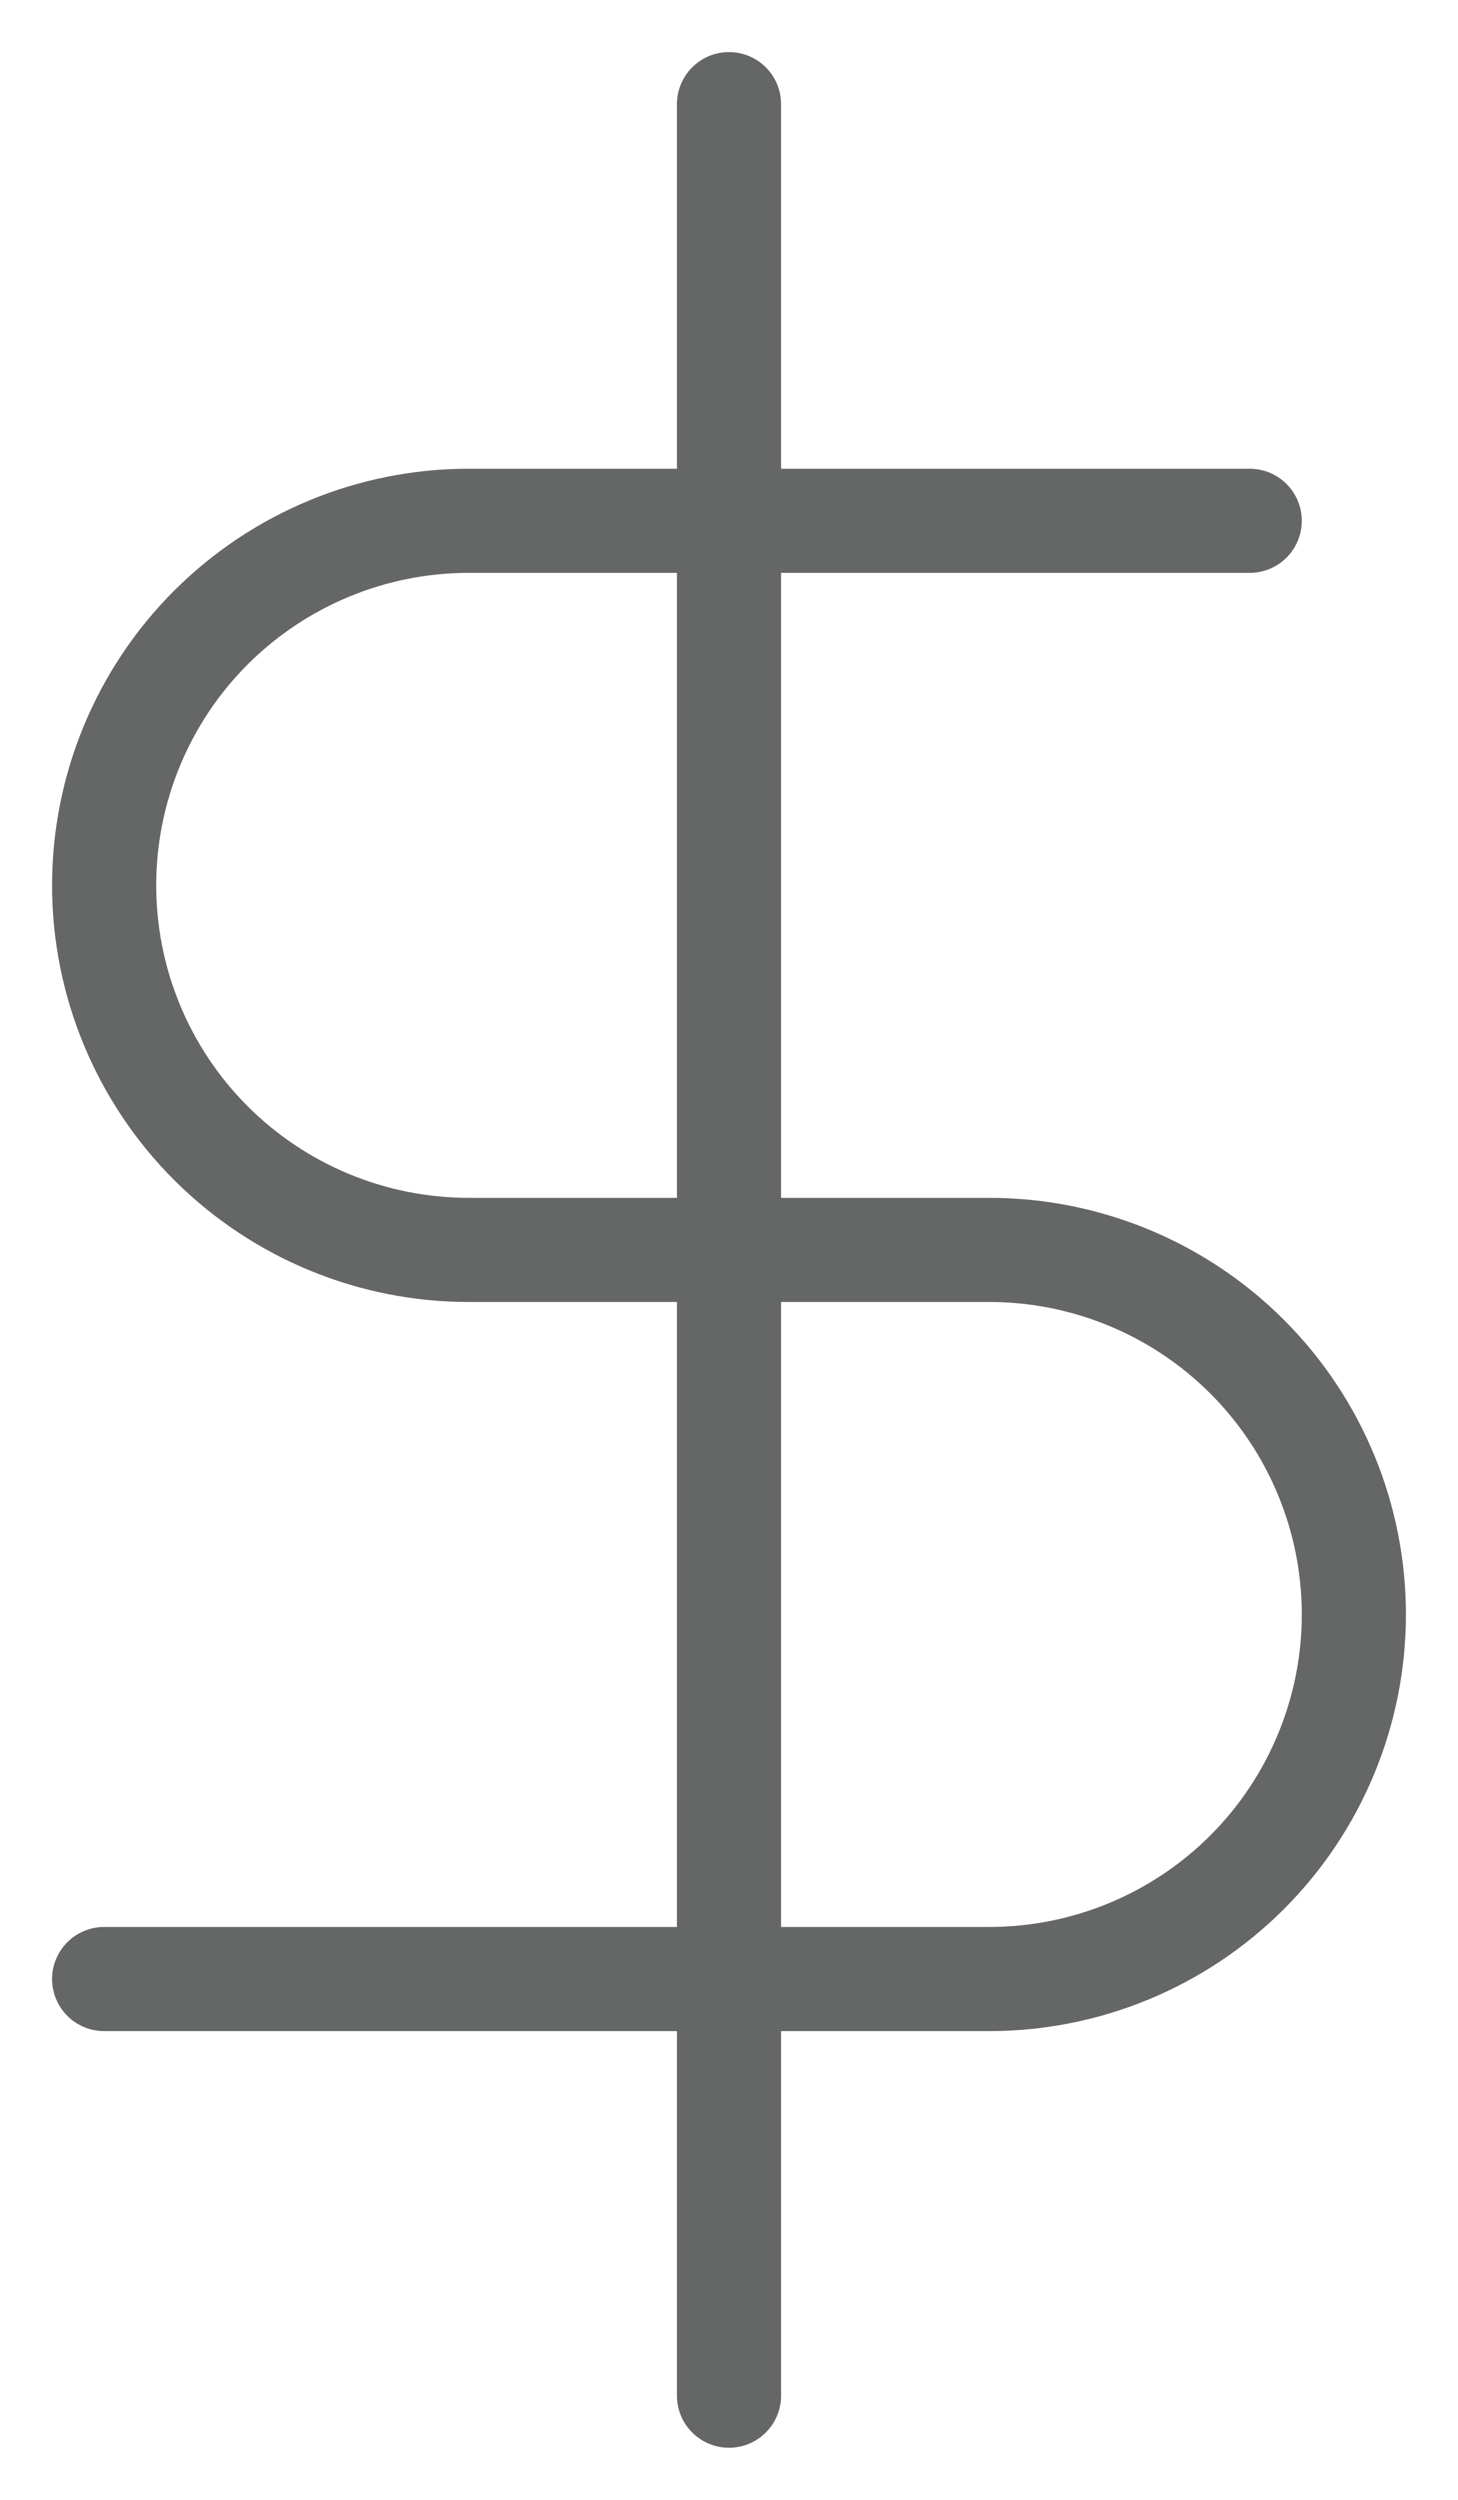 <svg width="14" height="24" viewBox="0 0 14 24" fill="none" xmlns="http://www.w3.org/2000/svg">
<path d="M7 1V23" stroke="#656666" stroke-linecap="round" stroke-linejoin="round"/>
<path d="M12 5H4.5C3.572 5 2.682 5.369 2.025 6.025C1.369 6.681 1 7.572 1 8.5C1 9.428 1.369 10.319 2.025 10.975C2.682 11.631 3.572 12 4.5 12H9.5C10.428 12 11.319 12.369 11.975 13.025C12.631 13.681 13 14.572 13 15.5C13 16.428 12.631 17.319 11.975 17.975C11.319 18.631 10.428 19 9.5 19H1" stroke="#656666" stroke-linecap="round" stroke-linejoin="round"/>
</svg>
